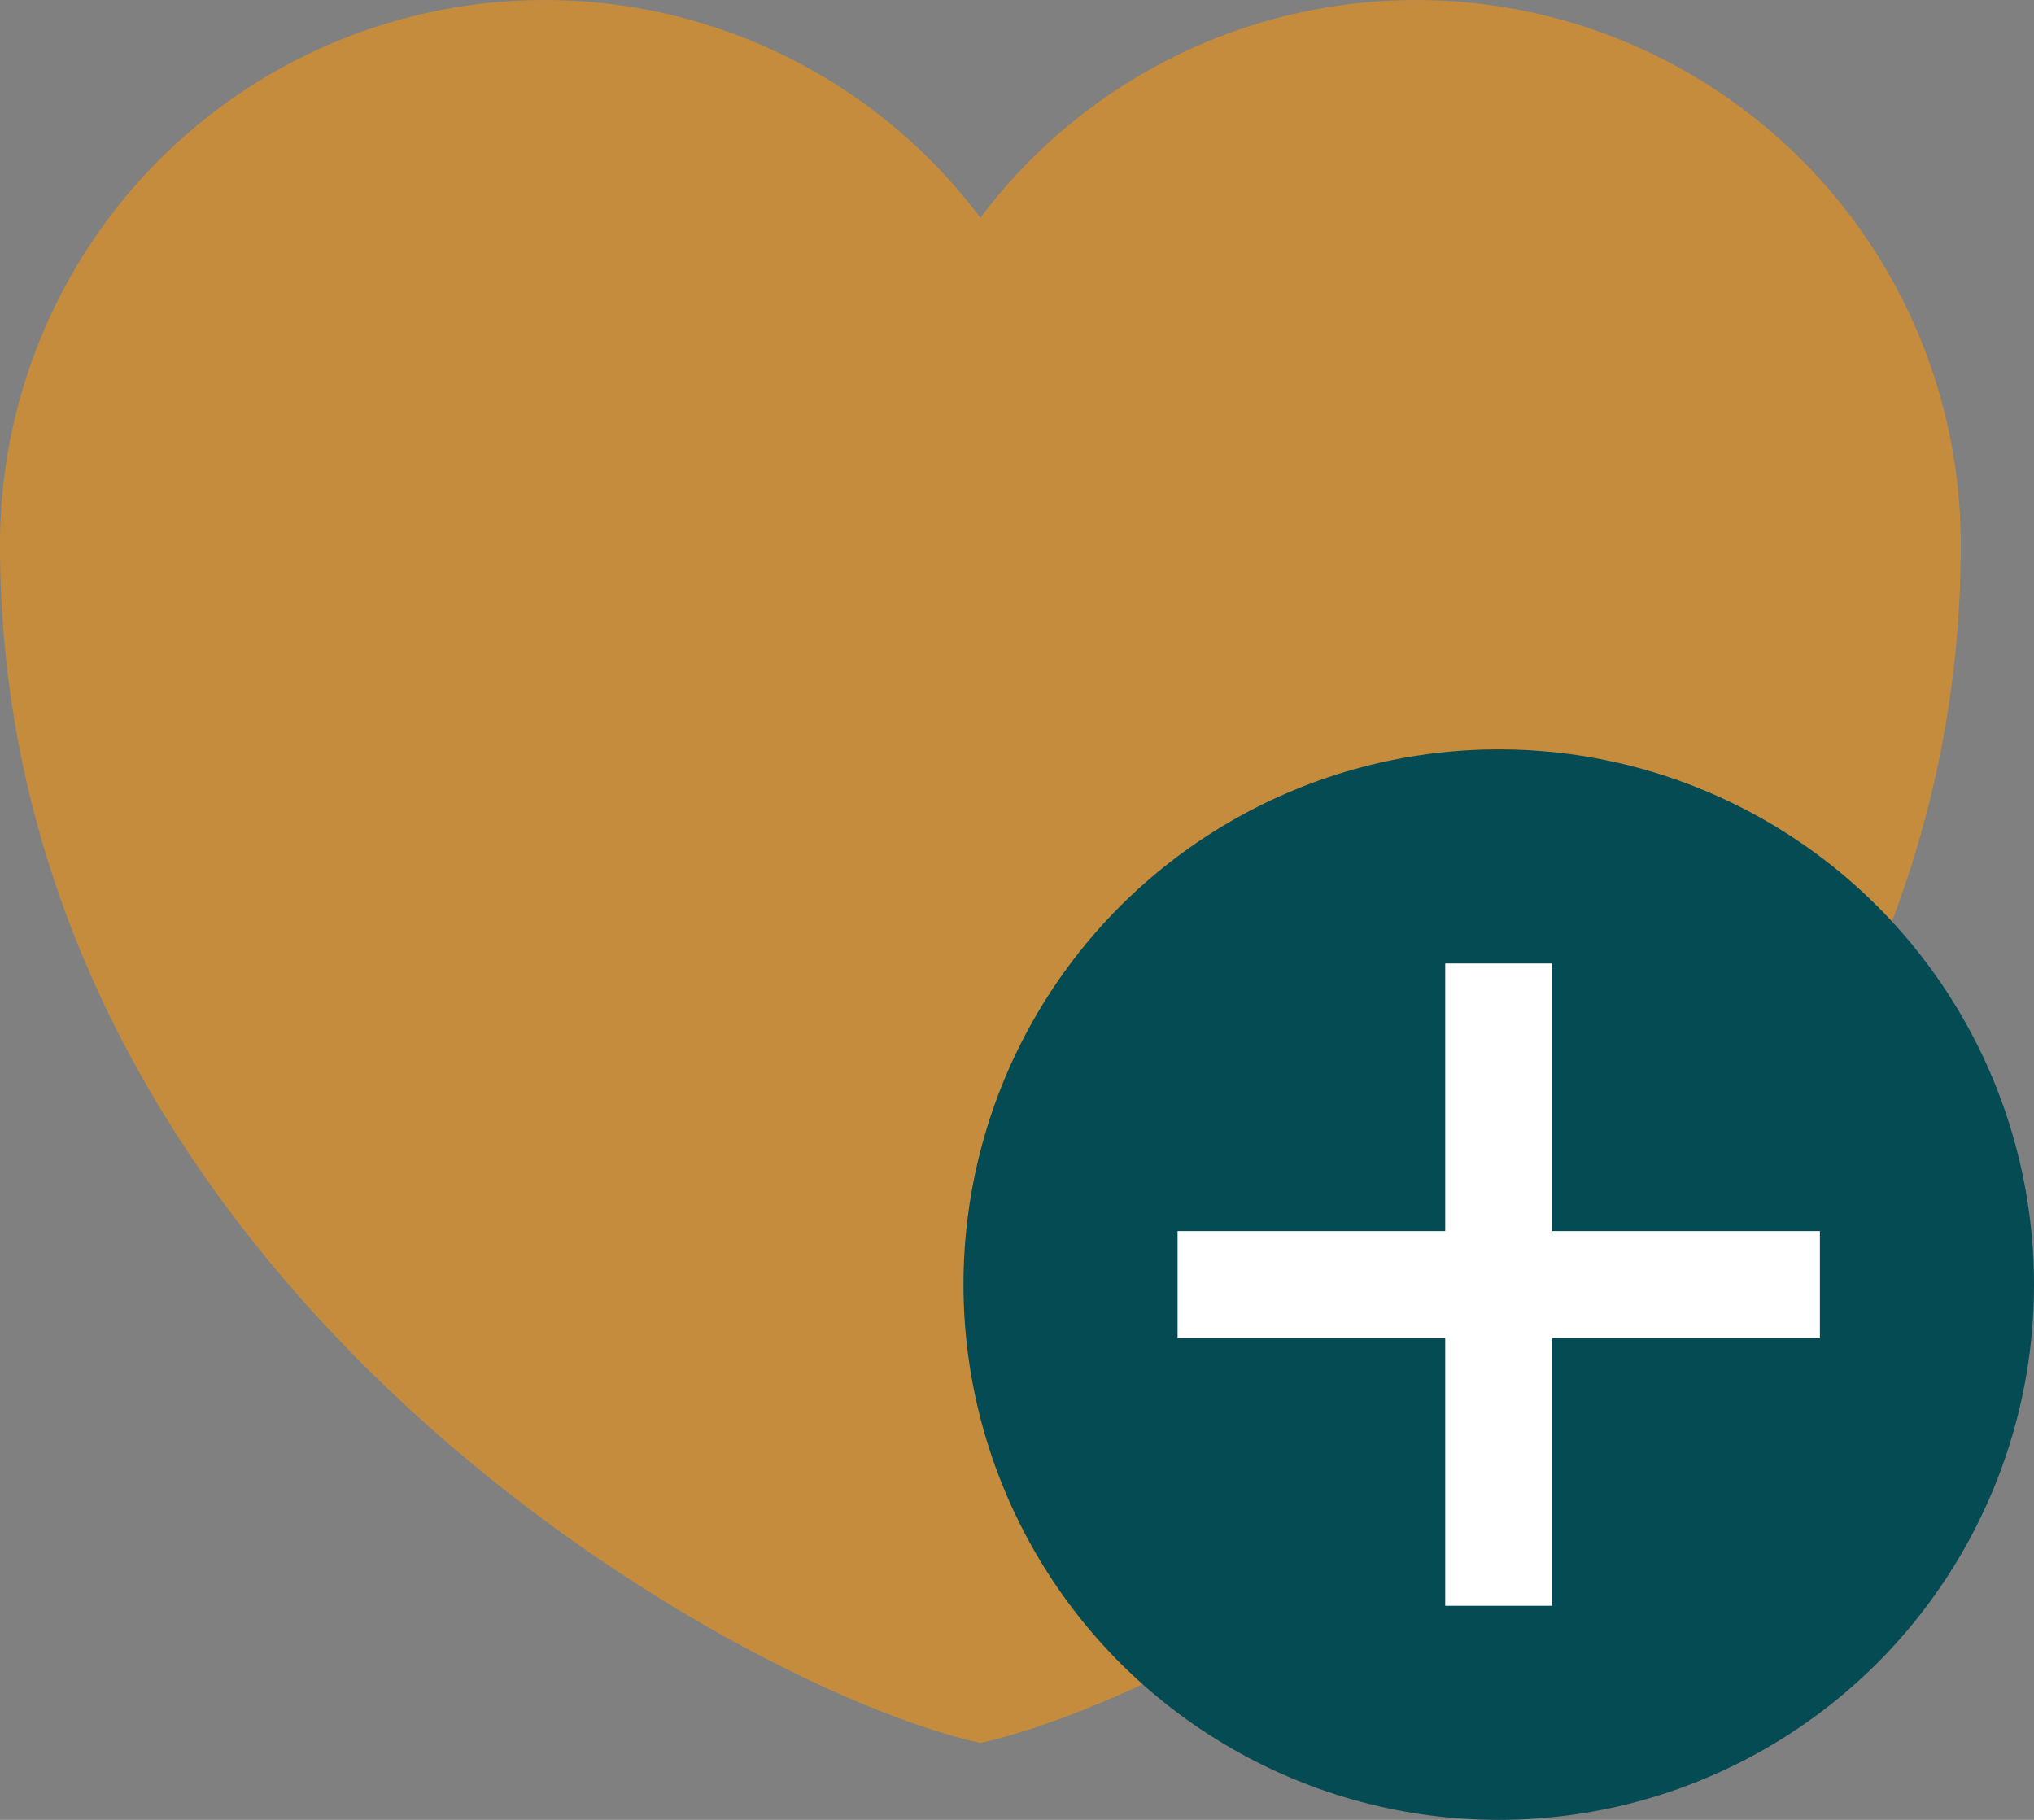 <svg xmlns="http://www.w3.org/2000/svg" width="19" height="17" viewBox="0 0 19 17">
    <rect x="0" y="0" width="19" height="17" fill="#808080" stroke="none"/>
    <g data-name="Grupo 5300" transform="translate(-461 -2576)">
        <path d="M13.658 22.281C11.414 21.793 4.5 17.967 4.5 11.088a5.088 5.088 0 0 1 9.158-3.053 5.088 5.088 0 0 1 9.158 3.053c.001 6.879-6.916 10.705-9.158 11.193z" transform="translate(456.5 2570)" style="fill:#c58c3d;fill-rule:evenodd"/>
        <circle data-name="Elipse 406" cx="5" cy="5" r="5" transform="translate(470 2583)" style="fill:#054b54"/>
        <g data-name="Grupo 5104">
            <path data-name="Línea 846" transform="translate(475 2585)" style="fill:none;stroke:#fff" d="M0 6V0"/>
            <path data-name="Línea 847" transform="rotate(90 -1055 1533)" style="fill:none;stroke:#fff" d="M0 6V0"/>
        </g>
    </g>
</svg>
